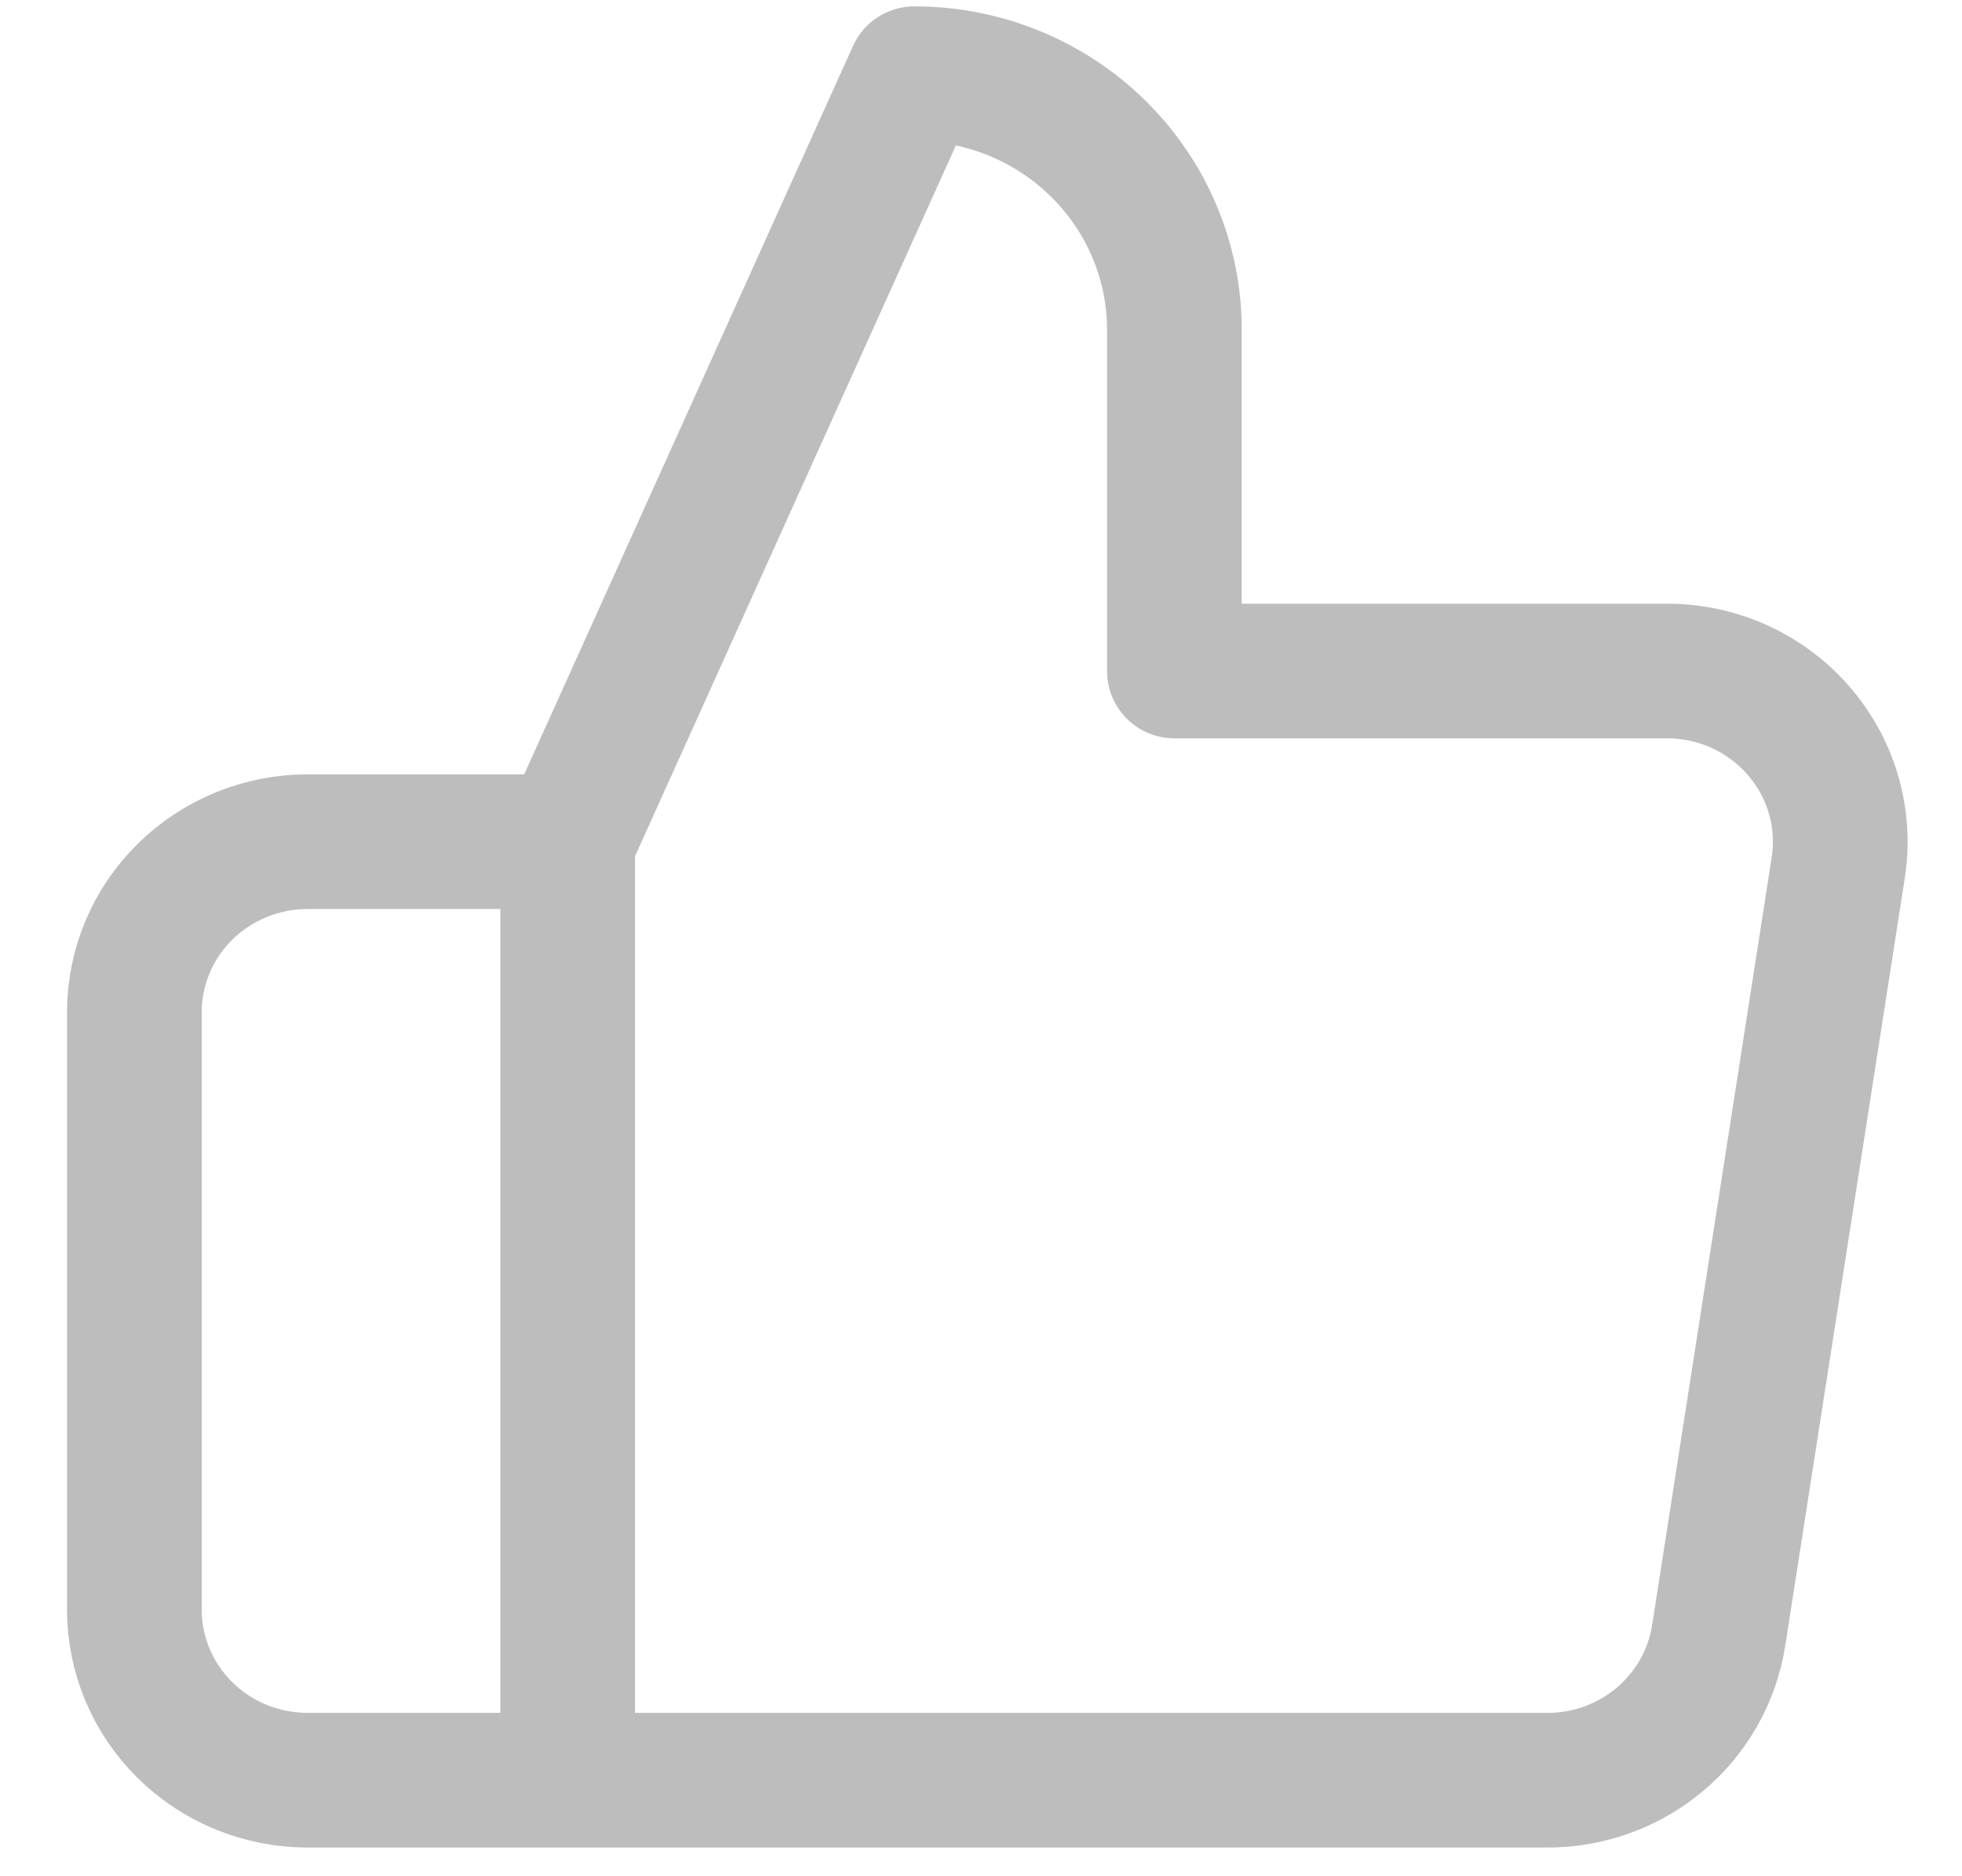 <svg width="23" height="22" viewBox="0 0 23 22" fill="none" xmlns="http://www.w3.org/2000/svg">
<path d="M6.655 20.874H3.607C3.068 20.874 2.551 20.664 2.17 20.288C1.789 19.913 1.575 19.404 1.575 18.873V11.87C1.575 11.339 1.789 10.83 2.17 10.455C2.551 10.08 3.068 9.869 3.607 9.869H6.655M13.767 7.868V3.866C13.767 3.07 13.446 2.306 12.874 1.743C12.303 1.18 11.528 0.864 10.719 0.864L6.655 9.869V20.874H18.116C18.606 20.88 19.081 20.711 19.455 20.398C19.828 20.086 20.074 19.651 20.148 19.174L21.55 10.169C21.594 9.882 21.574 9.589 21.492 9.311C21.41 9.032 21.267 8.775 21.074 8.556C20.881 8.337 20.642 8.162 20.373 8.043C20.104 7.924 19.812 7.865 19.518 7.868H13.767Z" stroke="#BDBDBD" stroke-width="1.579" stroke-linecap="round" stroke-linejoin="round"/>
</svg>
